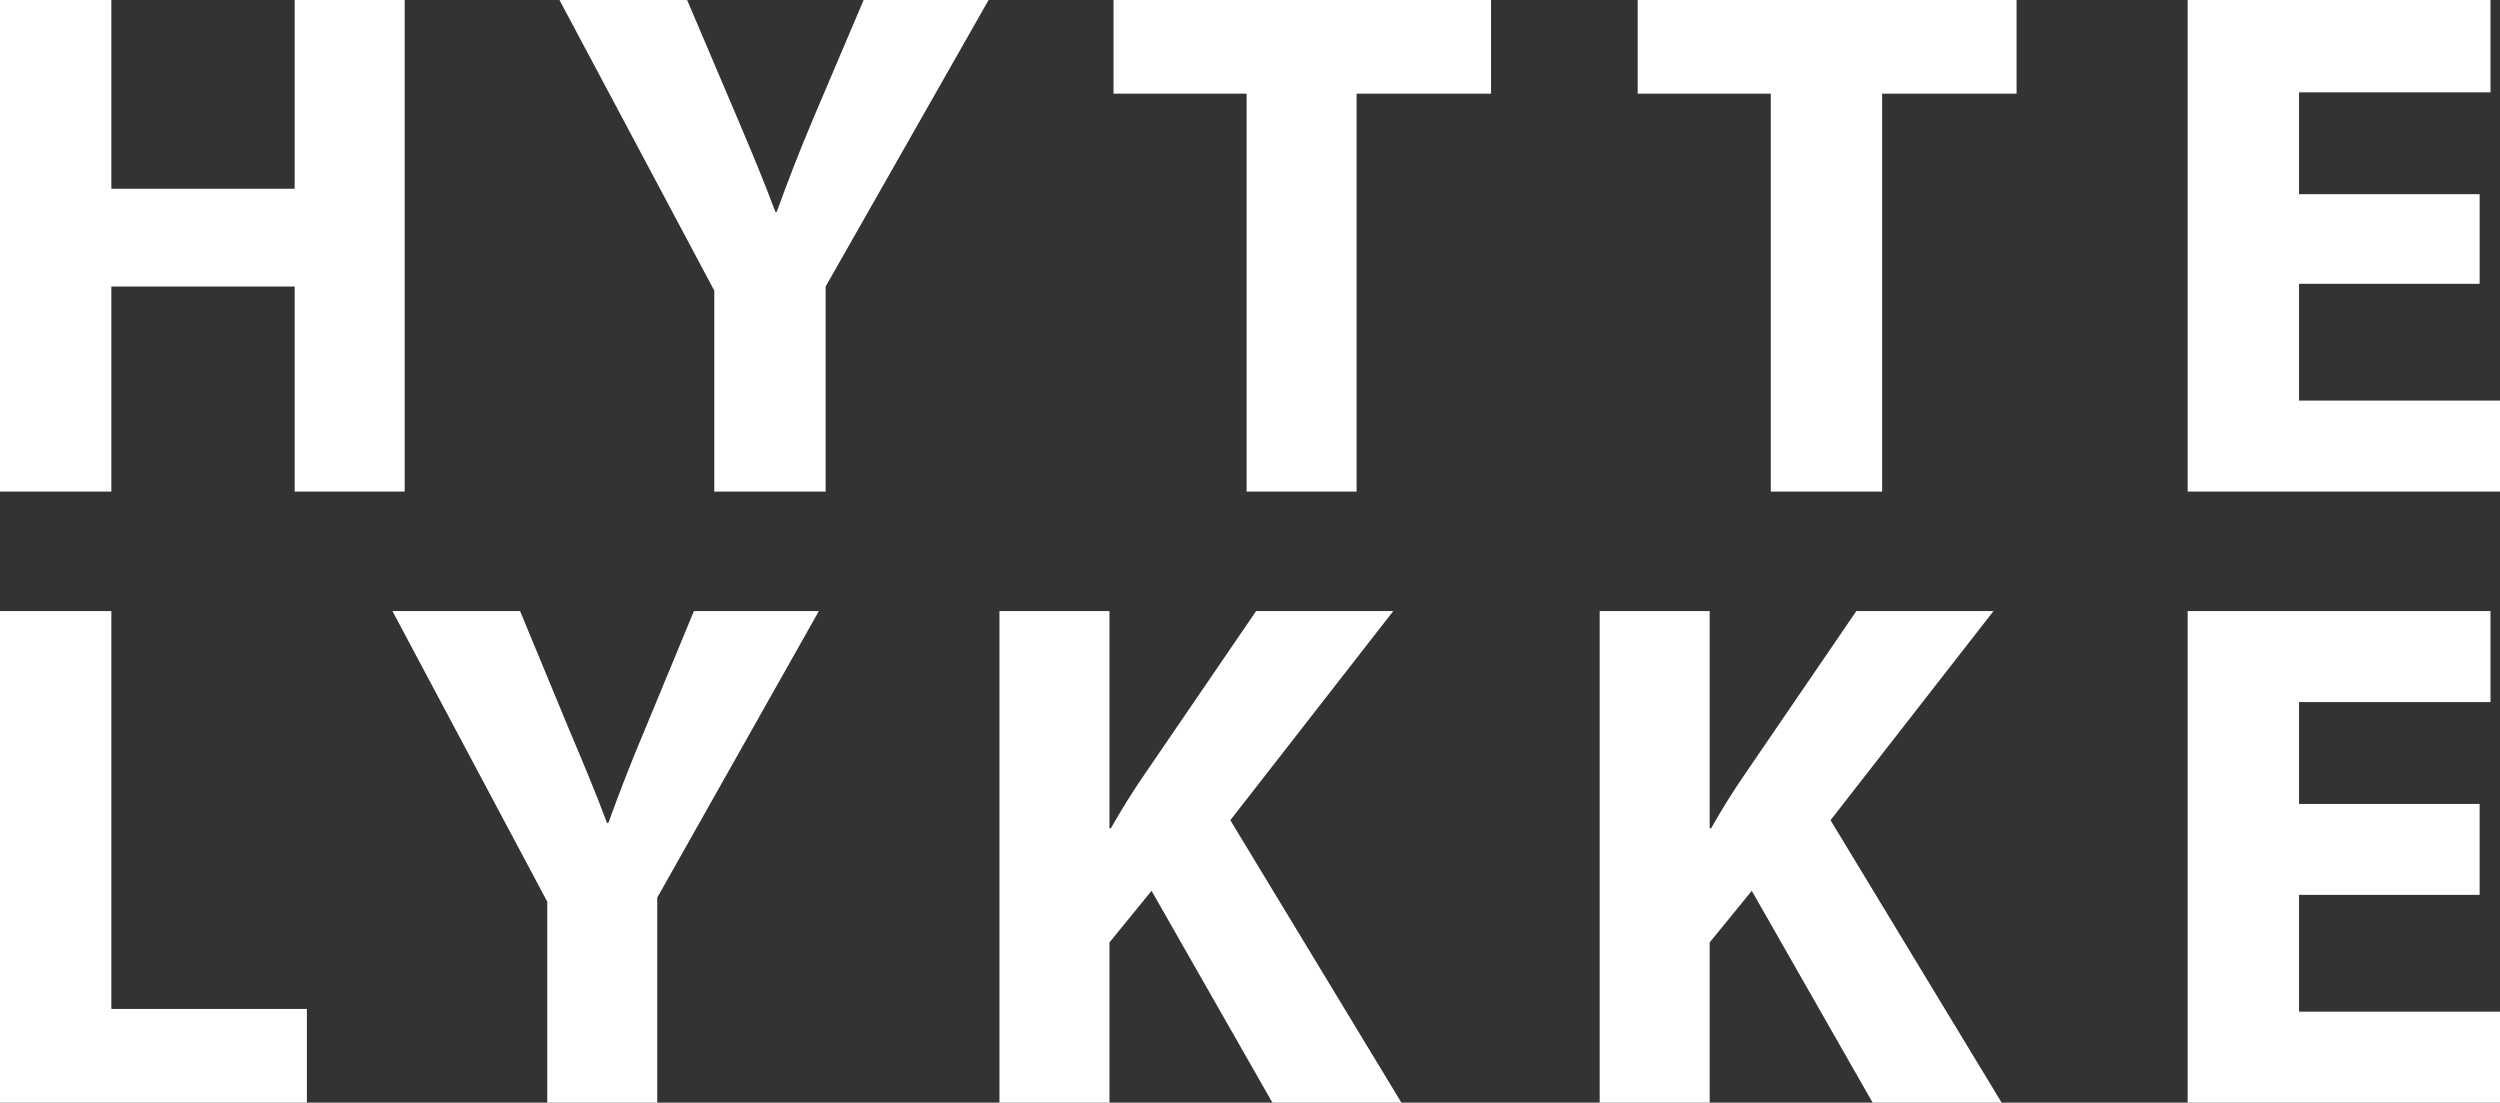 <?xml version="1.0" encoding="UTF-8"?>
<svg xmlns="http://www.w3.org/2000/svg" id="Layer_1" data-name="Layer 1" viewBox="0 0 184.1 81.2">
  <rect x="0" y="0" width="184.1" height="81.2" fill="#333333" stroke="none"/>
  <defs>
    <style>
      .cls-1 {
        fill: #fff;
      }
    </style>
  </defs>
  <g id="Layer_1-2" data-name="Layer 1">
    <g>
      <path class="cls-1" d="M117.8,81.2h8.1v-11.8l3.1-3.8,8.9,15.6h9.5l-12.6-20.8,12-15.4h-10.1l-8.2,12c-.9,1.3-1.7,2.6-2.5,4h-.1v-16h-8.1s0,36.2,0,36.2ZM73.6,81.2h8.1v-11.8l3.1-3.8,8.9,15.6h9.5l-12.6-20.8,12-15.4h-10.1l-8.2,12c-.9,1.3-1.7,2.6-2.5,4h-.1v-16h-8.1v36.2ZM48.4,81.2v-15.1l11.9-21.1h-9.2l-3.6,8.7c-1.1,2.6-1.9,4.7-2.7,6.9h-.1c-.9-2.4-1.7-4.3-2.8-6.9l-3.6-8.7h-9.4l11.4,21.4v14.8h8.1Z"></path>
      <path class="cls-1" d="M130.4,36.2h8.2V6.9h9.9V0h-27.9v6.9h9.8v29.3ZM91.7,36.2h8.2V6.9h9.9V0h-27.8v6.9h9.8v29.3h-.1ZM60.8,36.2v-15.1L72.8,0h-9.2l-3.7,8.7c-1.1,2.6-1.9,4.7-2.7,6.9h-.1c-.9-2.4-1.7-4.3-2.8-6.9l-3.7-8.7h-9.4l11.4,21.4v14.8h8.2Z"></path>
    </g>
    <polygon class="cls-1" points="0 0 0 36.2 8.2 36.2 8.2 21.1 21.7 21.1 21.7 36.2 29.8 36.2 29.8 0 21.7 0 21.7 13.9 8.2 13.9 8.2 0 0 0"></polygon>
    <polygon class="cls-1" points="0 81.2 22.6 81.2 22.6 74.3 8.2 74.3 8.2 45 0 45 0 81.2"></polygon>
    <polygon class="cls-1" points="182.6 14.3 169.3 14.3 169.3 6.8 183.4 6.8 183.4 0 161.1 0 161.1 36.2 184.1 36.2 184.1 29.5 169.3 29.5 169.3 20.9 182.6 20.9 182.6 14.3"></polygon>
    <polygon class="cls-1" points="182.6 59.2 169.3 59.2 169.3 51.7 183.4 51.7 183.4 45 161.1 45 161.1 81.2 184.1 81.2 184.1 74.5 169.3 74.5 169.3 65.9 182.6 65.9 182.6 59.2"></polygon>
  </g>
</svg>

